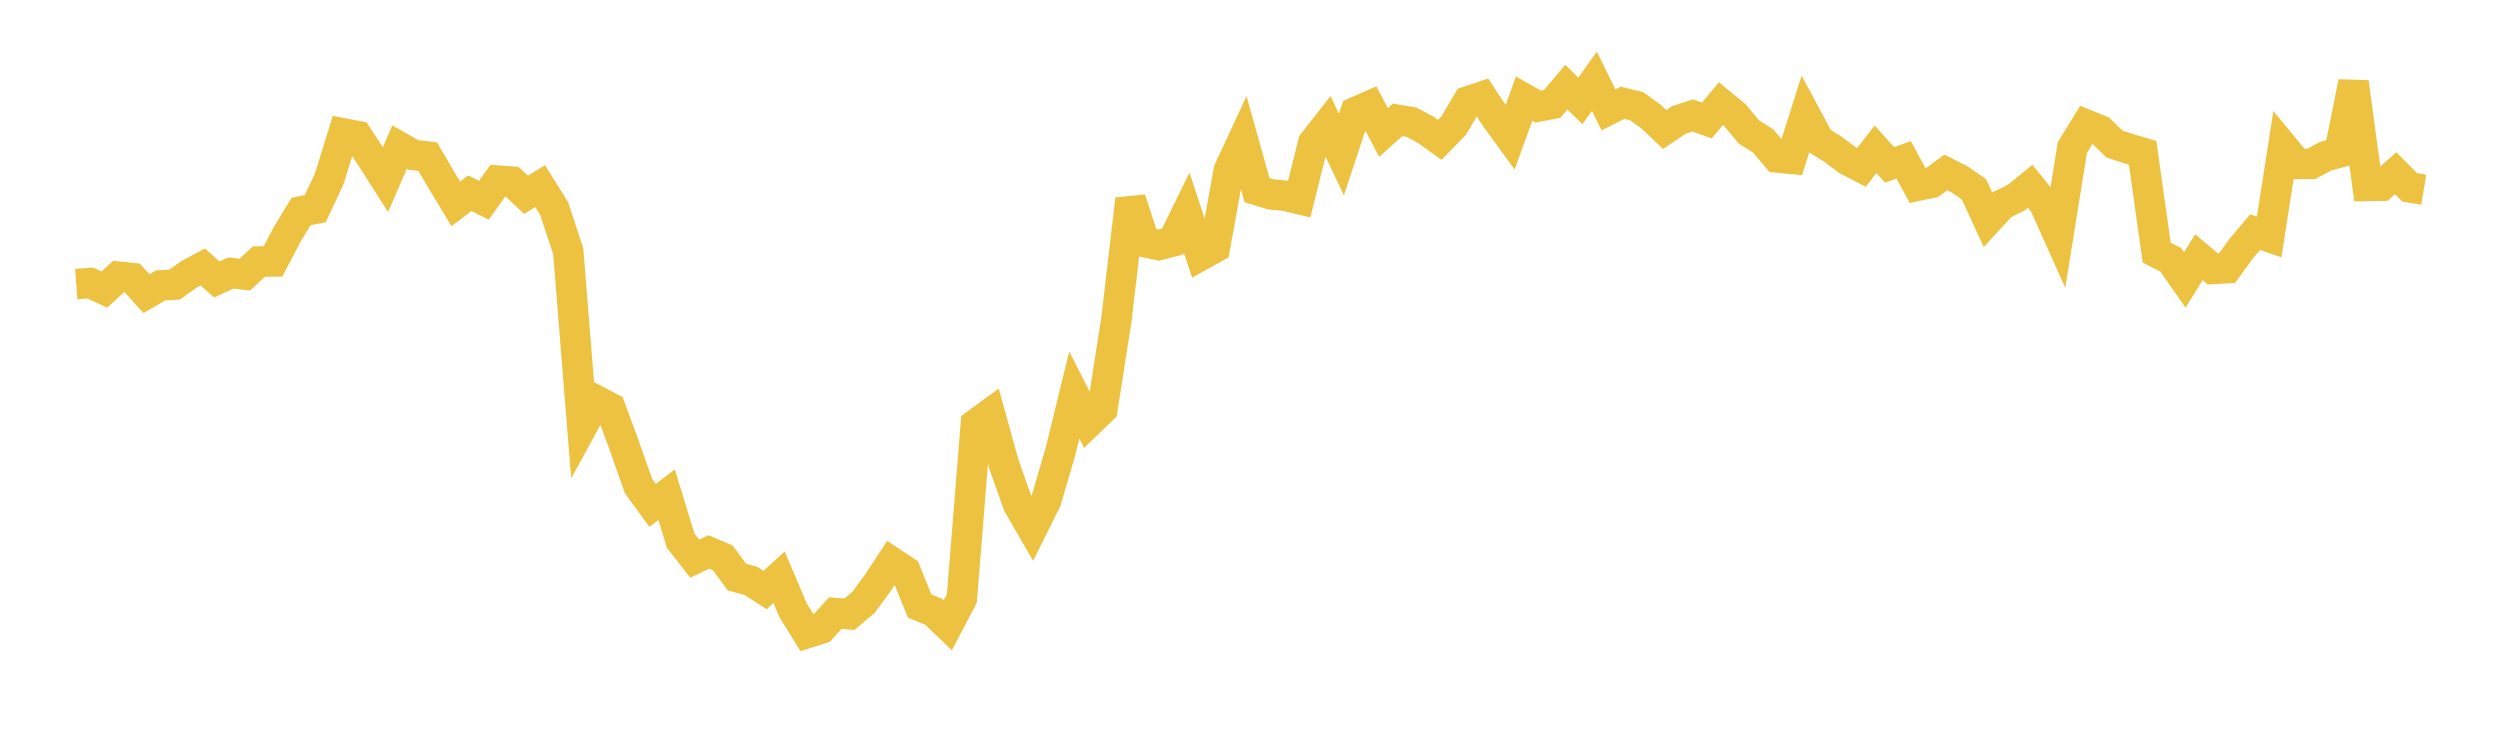 <svg width="164" height="48" xmlns="http://www.w3.org/2000/svg" xmlns:xlink="http://www.w3.org/1999/xlink"><path fill="none" stroke="rgb(237,194,64)" stroke-width="2" d="M5,18.634L5.922,18.568L6.844,18.997L7.766,18.15L8.689,18.246L9.611,19.266L10.533,18.724L11.455,18.673L12.377,18.007L13.299,17.512L14.222,18.335L15.144,17.912L16.066,18.011L16.988,17.157L17.91,17.152L18.832,15.386L19.754,13.869L20.677,13.694L21.599,11.73L22.521,8.748L23.443,8.926L24.365,10.34L25.287,11.784L26.21,9.645L27.132,10.167L28.054,10.272L28.976,11.844L29.898,13.371L30.82,12.679L31.743,13.136L32.665,11.847L33.587,11.917L34.509,12.781L35.431,12.208L36.353,13.682L37.275,16.473L38.198,27.962L39.12,26.272L40.042,26.758L40.964,29.263L41.886,31.882L42.808,33.15L43.731,32.454L44.653,35.472L45.575,36.649L46.497,36.205L47.419,36.596L48.341,37.856L49.263,38.107L50.186,38.707L51.108,37.866L52.03,40.039L52.952,41.526L53.874,41.233L54.796,40.22L55.719,40.294L56.641,39.518L57.563,38.269L58.485,36.868L59.407,37.476L60.329,39.753L61.251,40.136L62.174,41.019L63.096,39.265L64.018,27.824L64.94,27.148L65.862,30.473L66.784,33.079L67.707,34.68L68.629,32.827L69.551,29.675L70.473,25.913L71.395,27.727L72.317,26.839L73.24,20.933L74.162,13.068L75.084,15.885L76.006,16.077L76.928,15.84L77.85,13.963L78.772,16.754L79.695,16.241L80.617,11.164L81.539,9.179L82.461,12.472L83.383,12.753L84.305,12.839L85.228,13.06L86.15,9.366L87.072,8.189L87.994,10.134L88.916,7.357L89.838,6.952L90.76,8.689L91.683,7.859L92.605,8.02L93.527,8.511L94.449,9.172L95.371,8.224L96.293,6.652L97.216,6.344L98.138,7.745L99.06,9.012L99.982,6.469L100.904,6.99L101.826,6.813L102.749,5.718L103.671,6.617L104.593,5.329L105.515,7.205L106.437,6.742L107.359,6.964L108.281,7.626L109.204,8.494L110.126,7.874L111.048,7.574L111.97,7.905L112.892,6.801L113.814,7.558L114.737,8.666L115.659,9.243L116.581,10.33L117.503,10.418L118.425,7.514L119.347,9.233L120.269,9.808L121.192,10.504L122.114,10.981L123.036,9.79L123.958,10.817L124.88,10.487L125.802,12.183L126.725,11.989L127.647,11.311L128.569,11.78L129.491,12.417L130.413,14.424L131.335,13.422L132.257,12.972L133.18,12.219L134.102,13.362L135.024,15.418L135.946,9.682L136.868,8.182L137.79,8.556L138.713,9.451L139.635,9.752L140.557,10.02L141.479,16.571L142.401,17.042L143.323,18.364L144.246,16.875L145.168,17.644L146.09,17.591L147.012,16.325L147.934,15.231L148.856,15.548L149.778,9.636L150.701,10.755L151.623,10.749L152.545,10.257L153.467,10.004L154.389,5.393L155.311,12.196L156.234,12.183L157.156,11.361L158.078,12.291L159,12.444"></path></svg>